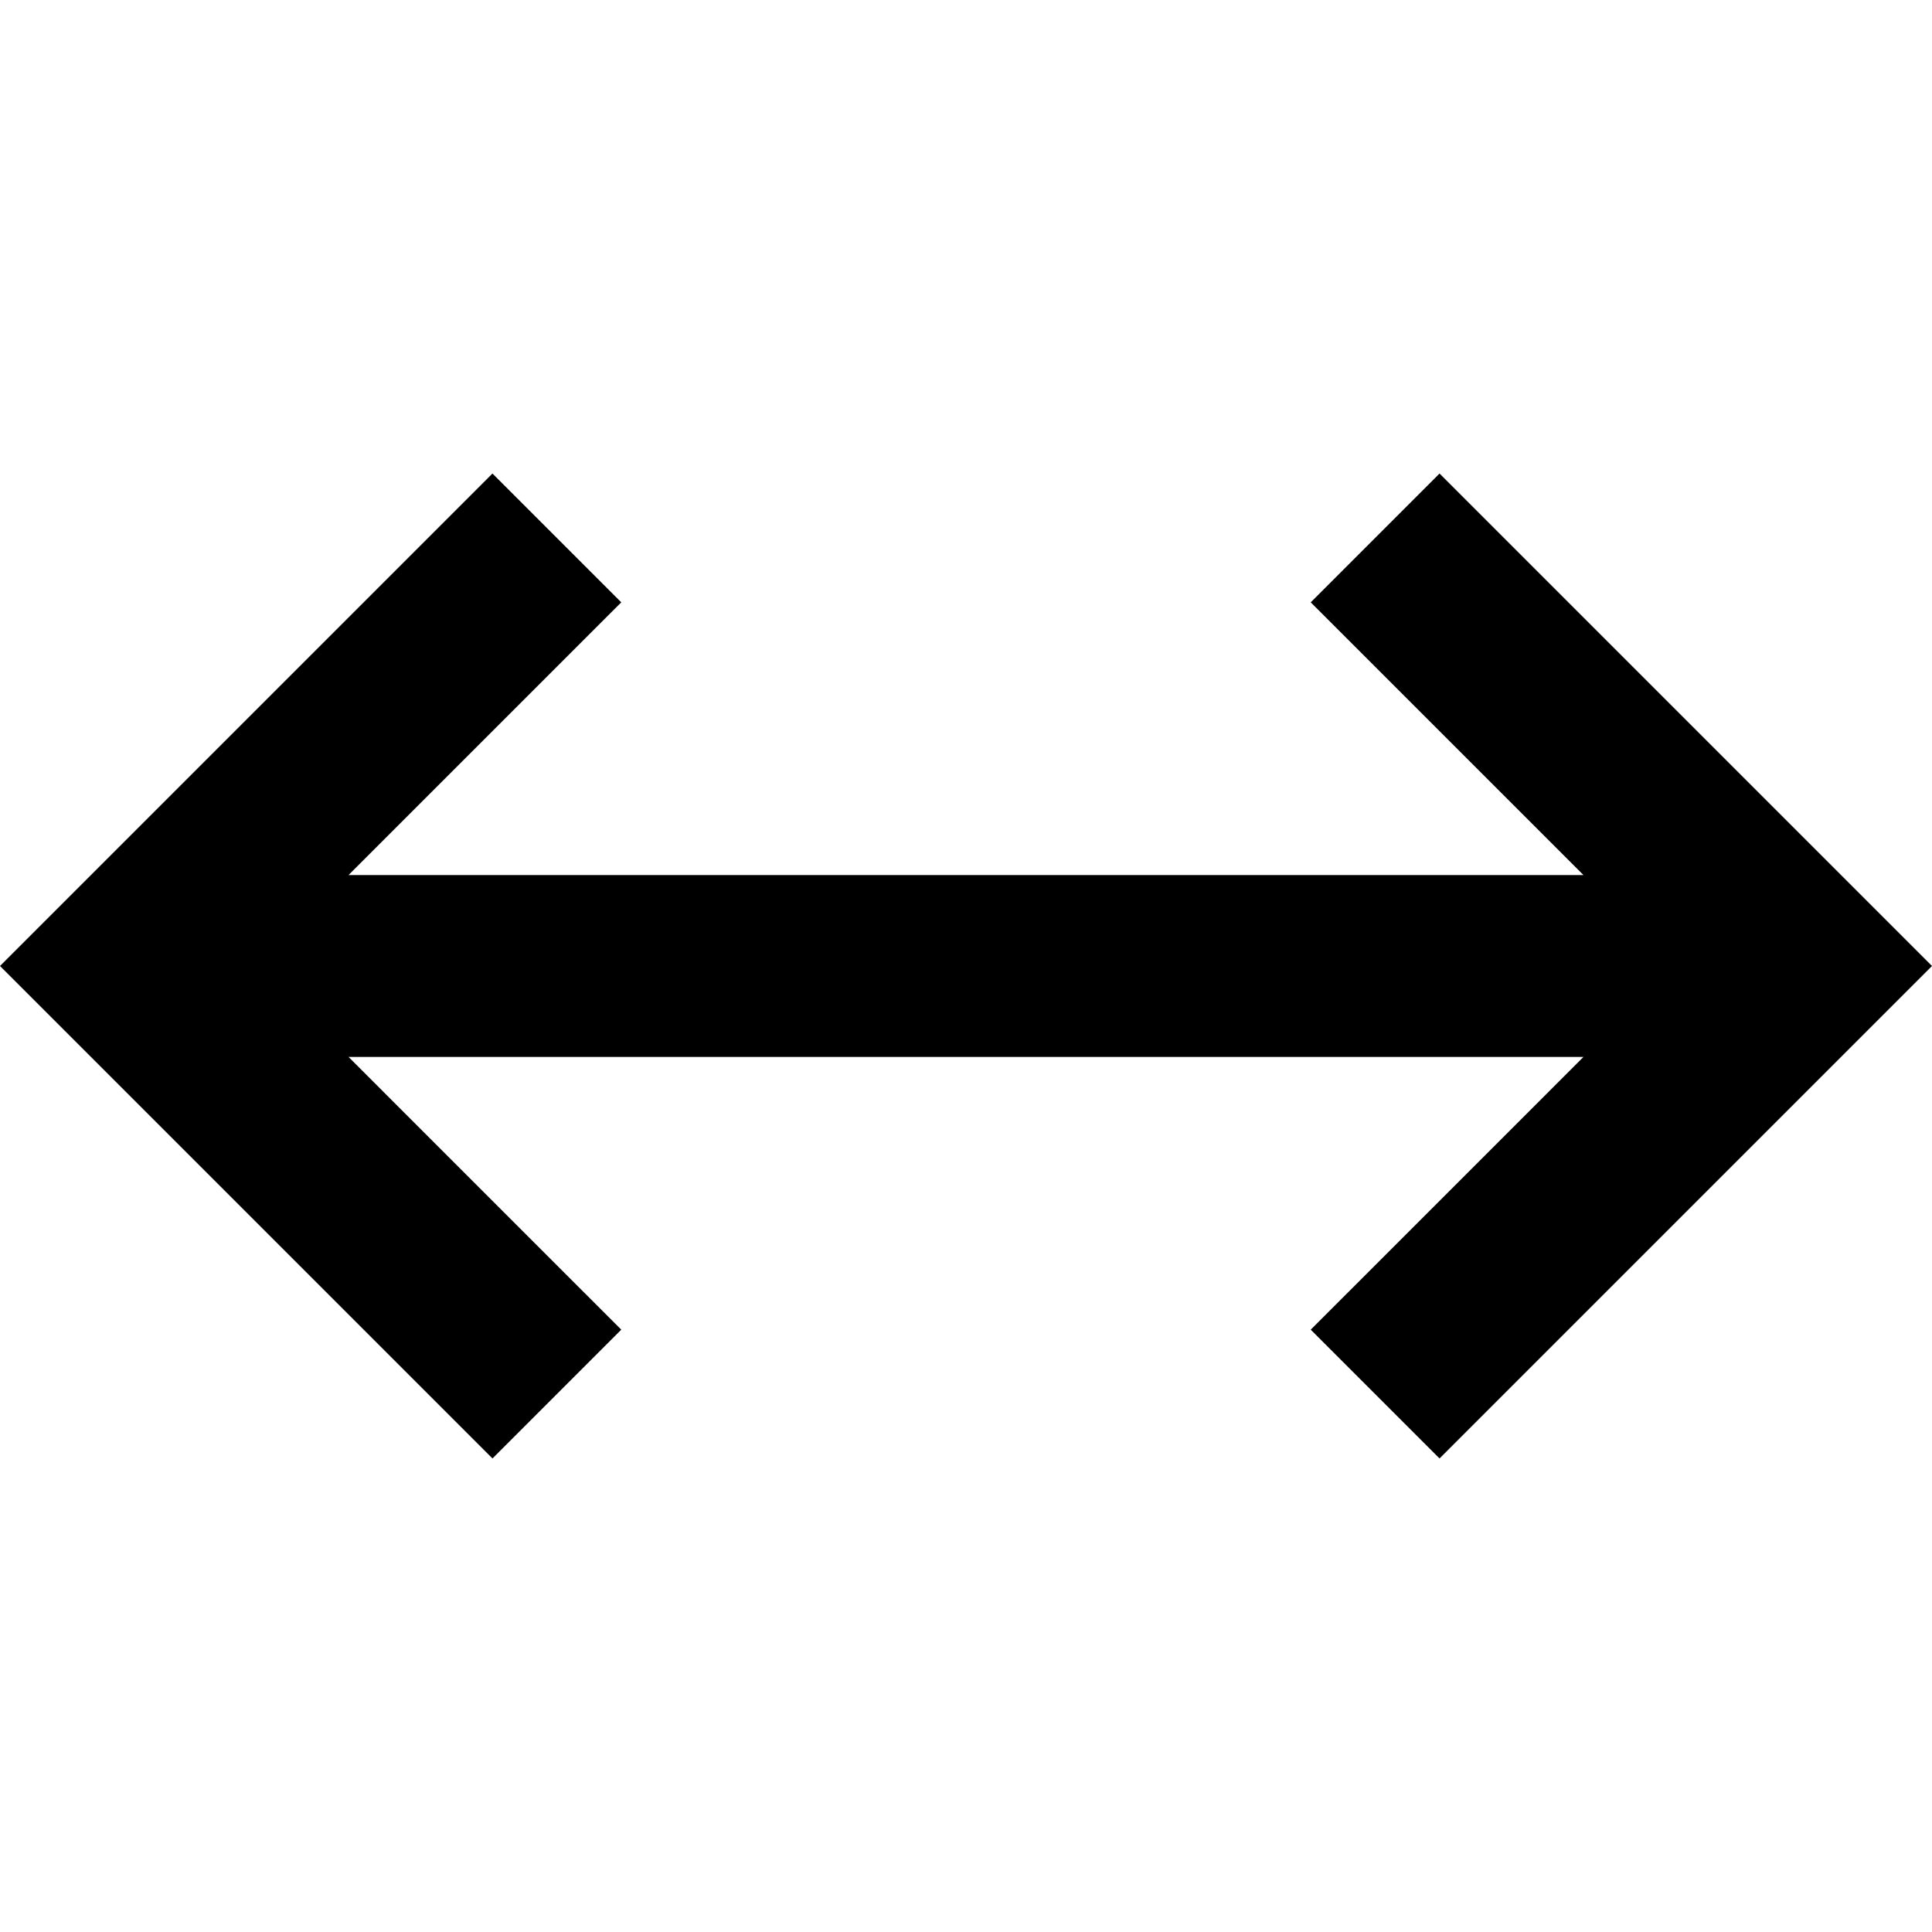 <svg xmlns="http://www.w3.org/2000/svg" viewBox="0 0 512 512">
  <path d="M 494.933 273.067 L 512 256 L 494.933 273.067 L 512 256 L 494.933 238.933 L 494.933 238.933 L 398.557 142.557 L 398.557 142.557 L 381.49 125.49 L 381.49 125.49 L 347.357 159.624 L 347.357 159.624 L 364.424 176.69 L 364.424 176.69 L 419.639 231.906 L 419.639 231.906 L 92.361 231.906 L 92.361 231.906 L 147.576 176.69 L 147.576 176.69 L 164.643 159.624 L 164.643 159.624 L 130.51 125.49 L 130.51 125.49 L 113.443 142.557 L 113.443 142.557 L 17.067 238.933 L 17.067 238.933 L 0 256 L 0 256 L 17.067 273.067 L 17.067 273.067 L 113.443 369.443 L 113.443 369.443 L 130.51 386.51 L 130.51 386.51 L 164.643 352.376 L 164.643 352.376 L 147.576 335.31 L 147.576 335.31 L 92.361 280.094 L 92.361 280.094 L 419.639 280.094 L 419.639 280.094 L 364.424 335.31 L 364.424 335.31 L 347.357 352.376 L 347.357 352.376 L 381.49 386.51 L 381.49 386.51 L 398.557 369.443 L 398.557 369.443 L 494.933 273.067 L 494.933 273.067 Z" />
</svg>